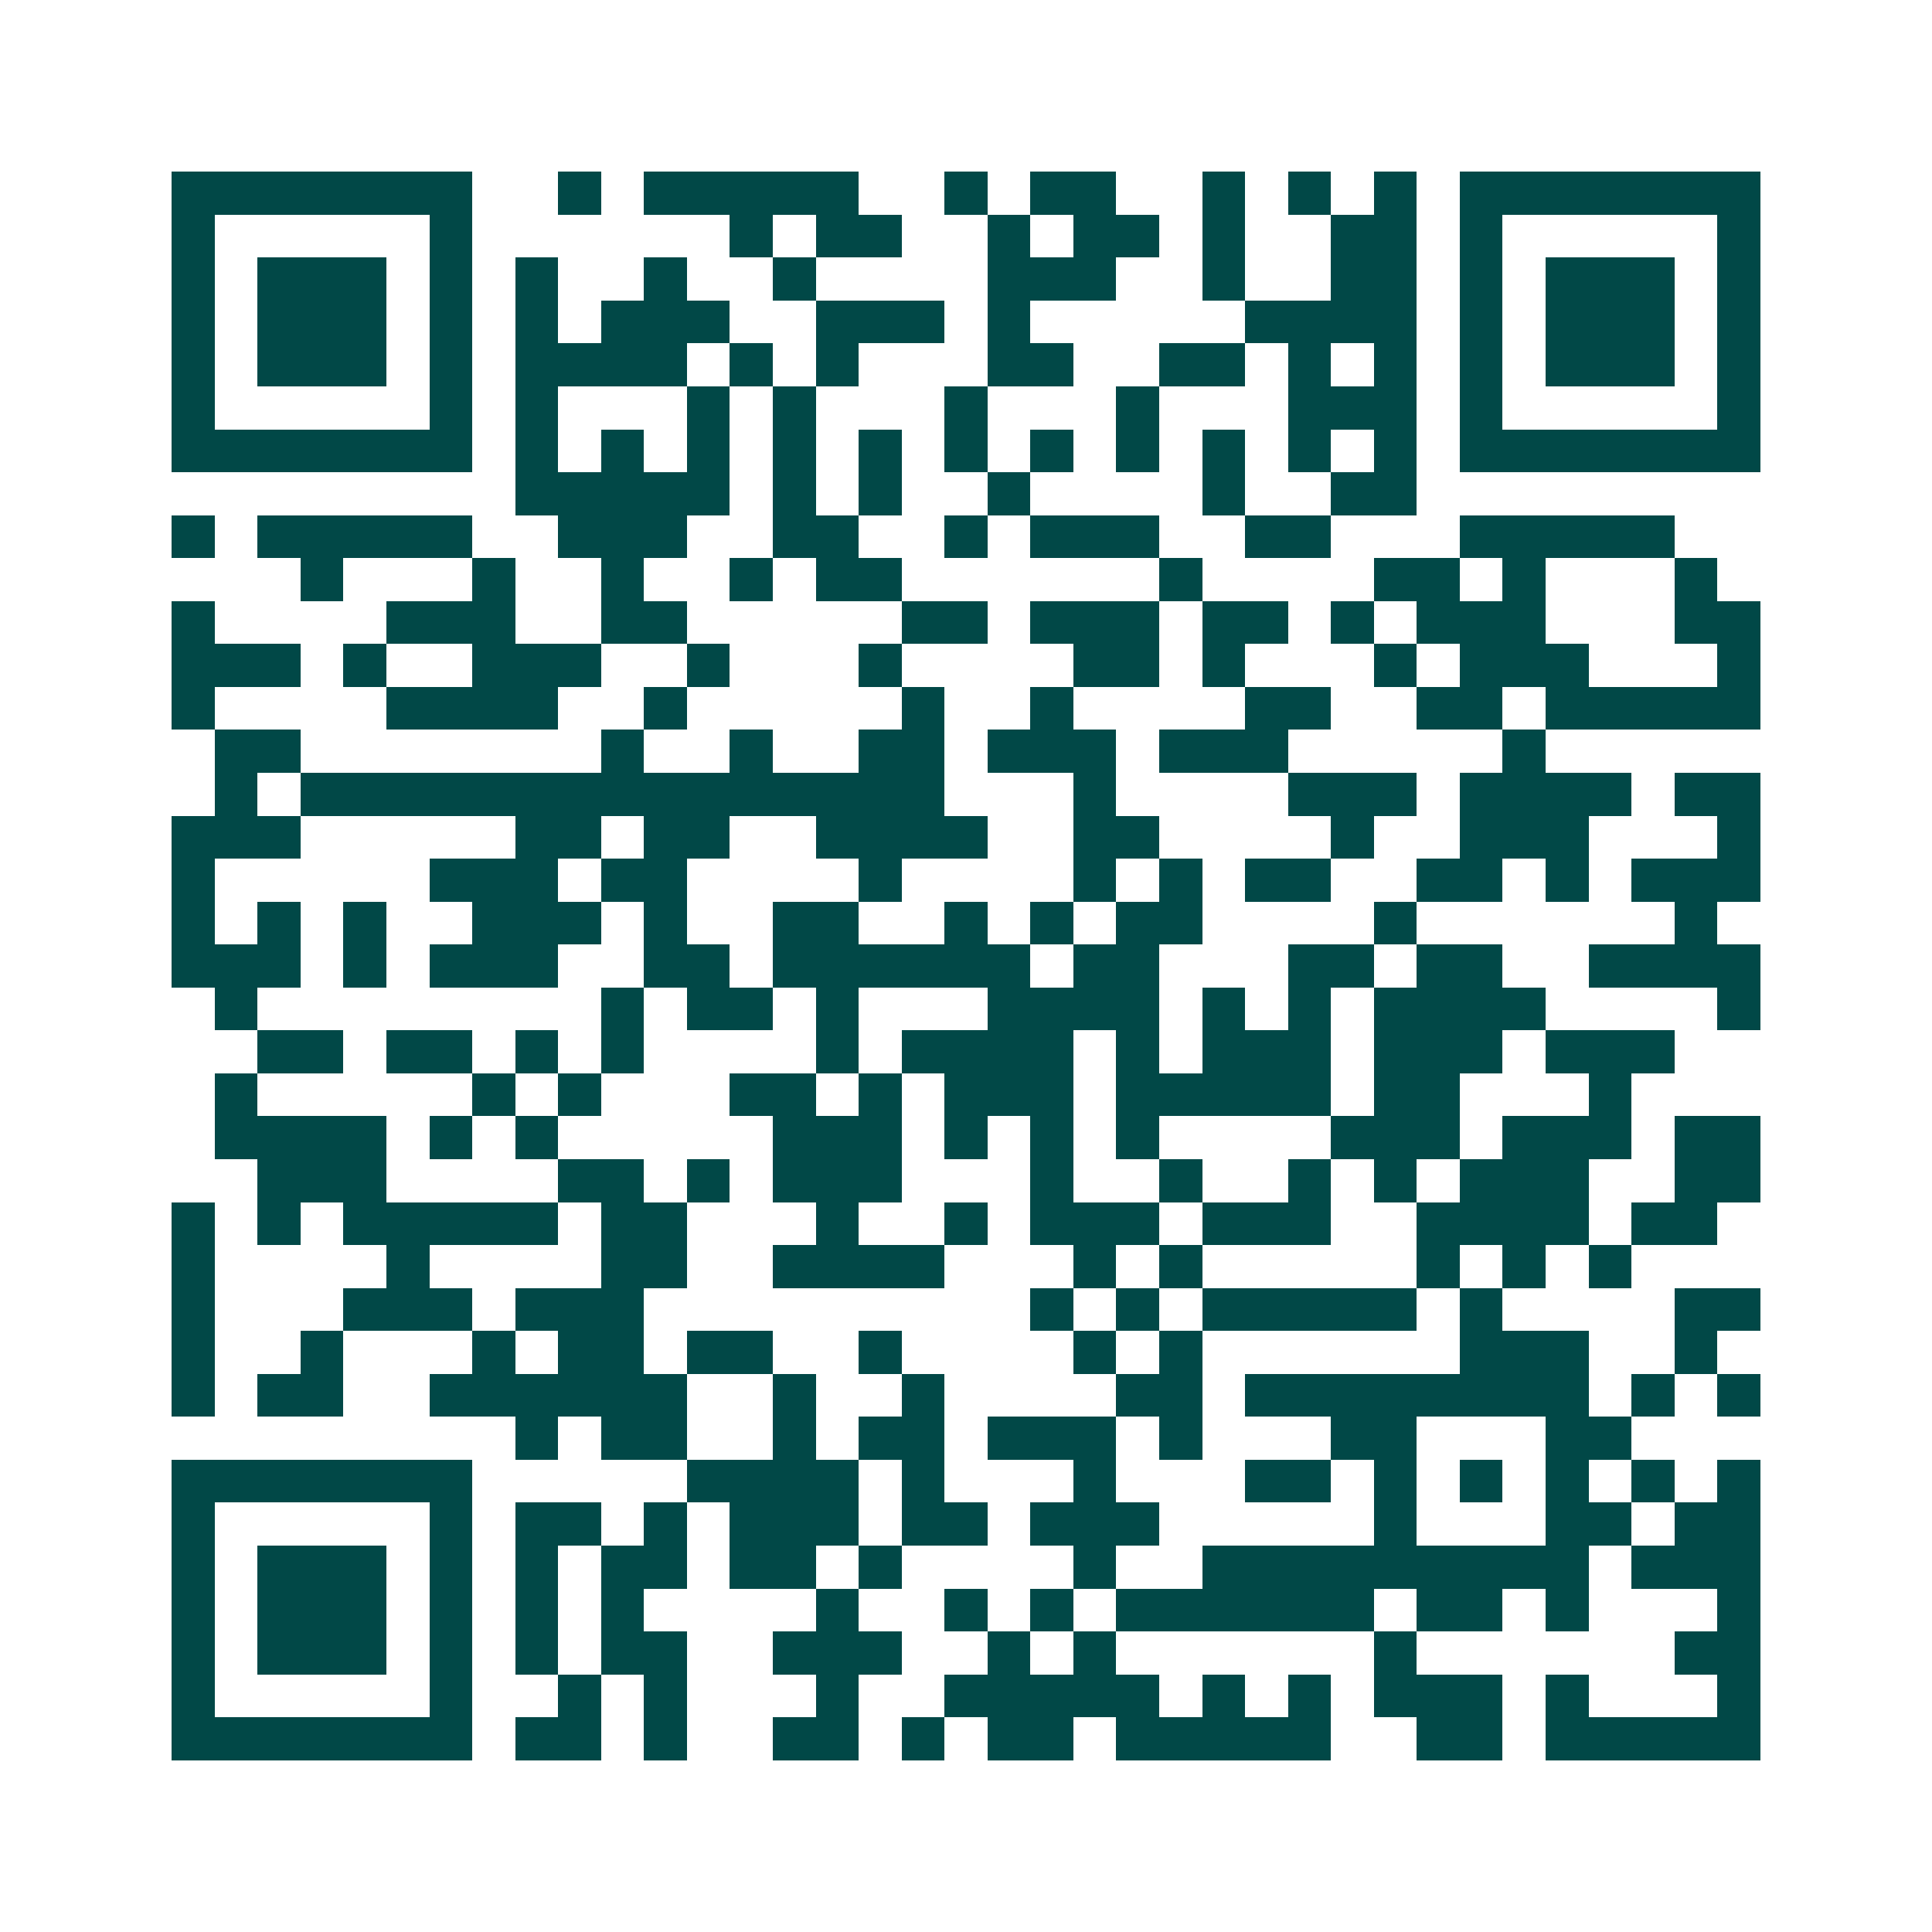 <svg xmlns="http://www.w3.org/2000/svg" width="200" height="200" viewBox="0 0 45 45" shape-rendering="crispEdges"><path fill="#ffffff" d="M0 0h45v45H0z"/><path stroke="#014847" d="M4 4.5h7m2 0h1m1 0h5m2 0h1m1 0h2m2 0h1m1 0h1m1 0h1m1 0h7M4 5.5h1m5 0h1m6 0h1m1 0h2m2 0h1m1 0h2m1 0h1m2 0h2m1 0h1m5 0h1M4 6.5h1m1 0h3m1 0h1m1 0h1m2 0h1m2 0h1m4 0h3m2 0h1m2 0h2m1 0h1m1 0h3m1 0h1M4 7.5h1m1 0h3m1 0h1m1 0h1m1 0h3m2 0h3m1 0h1m5 0h4m1 0h1m1 0h3m1 0h1M4 8.5h1m1 0h3m1 0h1m1 0h4m1 0h1m1 0h1m3 0h2m2 0h2m1 0h1m1 0h1m1 0h1m1 0h3m1 0h1M4 9.5h1m5 0h1m1 0h1m3 0h1m1 0h1m3 0h1m3 0h1m3 0h3m1 0h1m5 0h1M4 10.5h7m1 0h1m1 0h1m1 0h1m1 0h1m1 0h1m1 0h1m1 0h1m1 0h1m1 0h1m1 0h1m1 0h1m1 0h7M12 11.5h5m1 0h1m1 0h1m2 0h1m4 0h1m2 0h2M4 12.5h1m1 0h5m2 0h3m2 0h2m2 0h1m1 0h3m2 0h2m3 0h5M7 13.5h1m3 0h1m2 0h1m2 0h1m1 0h2m6 0h1m4 0h2m1 0h1m3 0h1M4 14.5h1m4 0h3m2 0h2m5 0h2m1 0h3m1 0h2m1 0h1m1 0h3m3 0h2M4 15.5h3m1 0h1m2 0h3m2 0h1m3 0h1m4 0h2m1 0h1m3 0h1m1 0h3m3 0h1M4 16.5h1m4 0h4m2 0h1m5 0h1m2 0h1m4 0h2m2 0h2m1 0h5M5 17.5h2m7 0h1m2 0h1m2 0h2m1 0h3m1 0h3m5 0h1M5 18.5h1m1 0h15m3 0h1m4 0h3m1 0h4m1 0h2M4 19.5h3m5 0h2m1 0h2m2 0h4m2 0h2m4 0h1m2 0h3m3 0h1M4 20.5h1m5 0h3m1 0h2m4 0h1m4 0h1m1 0h1m1 0h2m2 0h2m1 0h1m1 0h3M4 21.5h1m1 0h1m1 0h1m2 0h3m1 0h1m2 0h2m2 0h1m1 0h1m1 0h2m4 0h1m6 0h1M4 22.5h3m1 0h1m1 0h3m2 0h2m1 0h6m1 0h2m3 0h2m1 0h2m2 0h4M5 23.5h1m8 0h1m1 0h2m1 0h1m3 0h4m1 0h1m1 0h1m1 0h4m4 0h1M6 24.5h2m1 0h2m1 0h1m1 0h1m4 0h1m1 0h4m1 0h1m1 0h3m1 0h3m1 0h3M5 25.5h1m5 0h1m1 0h1m3 0h2m1 0h1m1 0h3m1 0h5m1 0h2m3 0h1M5 26.5h4m1 0h1m1 0h1m5 0h3m1 0h1m1 0h1m1 0h1m4 0h3m1 0h3m1 0h2M6 27.5h3m4 0h2m1 0h1m1 0h3m3 0h1m2 0h1m2 0h1m1 0h1m1 0h3m2 0h2M4 28.5h1m1 0h1m1 0h5m1 0h2m3 0h1m2 0h1m1 0h3m1 0h3m2 0h4m1 0h2M4 29.5h1m4 0h1m4 0h2m2 0h4m3 0h1m1 0h1m5 0h1m1 0h1m1 0h1M4 30.5h1m3 0h3m1 0h3m9 0h1m1 0h1m1 0h5m1 0h1m4 0h2M4 31.5h1m2 0h1m3 0h1m1 0h2m1 0h2m2 0h1m4 0h1m1 0h1m6 0h3m2 0h1M4 32.5h1m1 0h2m2 0h6m2 0h1m2 0h1m4 0h2m1 0h8m1 0h1m1 0h1M12 33.5h1m1 0h2m2 0h1m1 0h2m1 0h3m1 0h1m3 0h2m3 0h2M4 34.5h7m5 0h4m1 0h1m3 0h1m3 0h2m1 0h1m1 0h1m1 0h1m1 0h1m1 0h1M4 35.5h1m5 0h1m1 0h2m1 0h1m1 0h3m1 0h2m1 0h3m5 0h1m3 0h2m1 0h2M4 36.5h1m1 0h3m1 0h1m1 0h1m1 0h2m1 0h2m1 0h1m4 0h1m2 0h9m1 0h3M4 37.5h1m1 0h3m1 0h1m1 0h1m1 0h1m4 0h1m2 0h1m1 0h1m1 0h6m1 0h2m1 0h1m3 0h1M4 38.5h1m1 0h3m1 0h1m1 0h1m1 0h2m2 0h3m2 0h1m1 0h1m6 0h1m6 0h2M4 39.5h1m5 0h1m2 0h1m1 0h1m3 0h1m2 0h5m1 0h1m1 0h1m1 0h3m1 0h1m3 0h1M4 40.5h7m1 0h2m1 0h1m2 0h2m1 0h1m1 0h2m1 0h5m2 0h2m1 0h5"/></svg>
